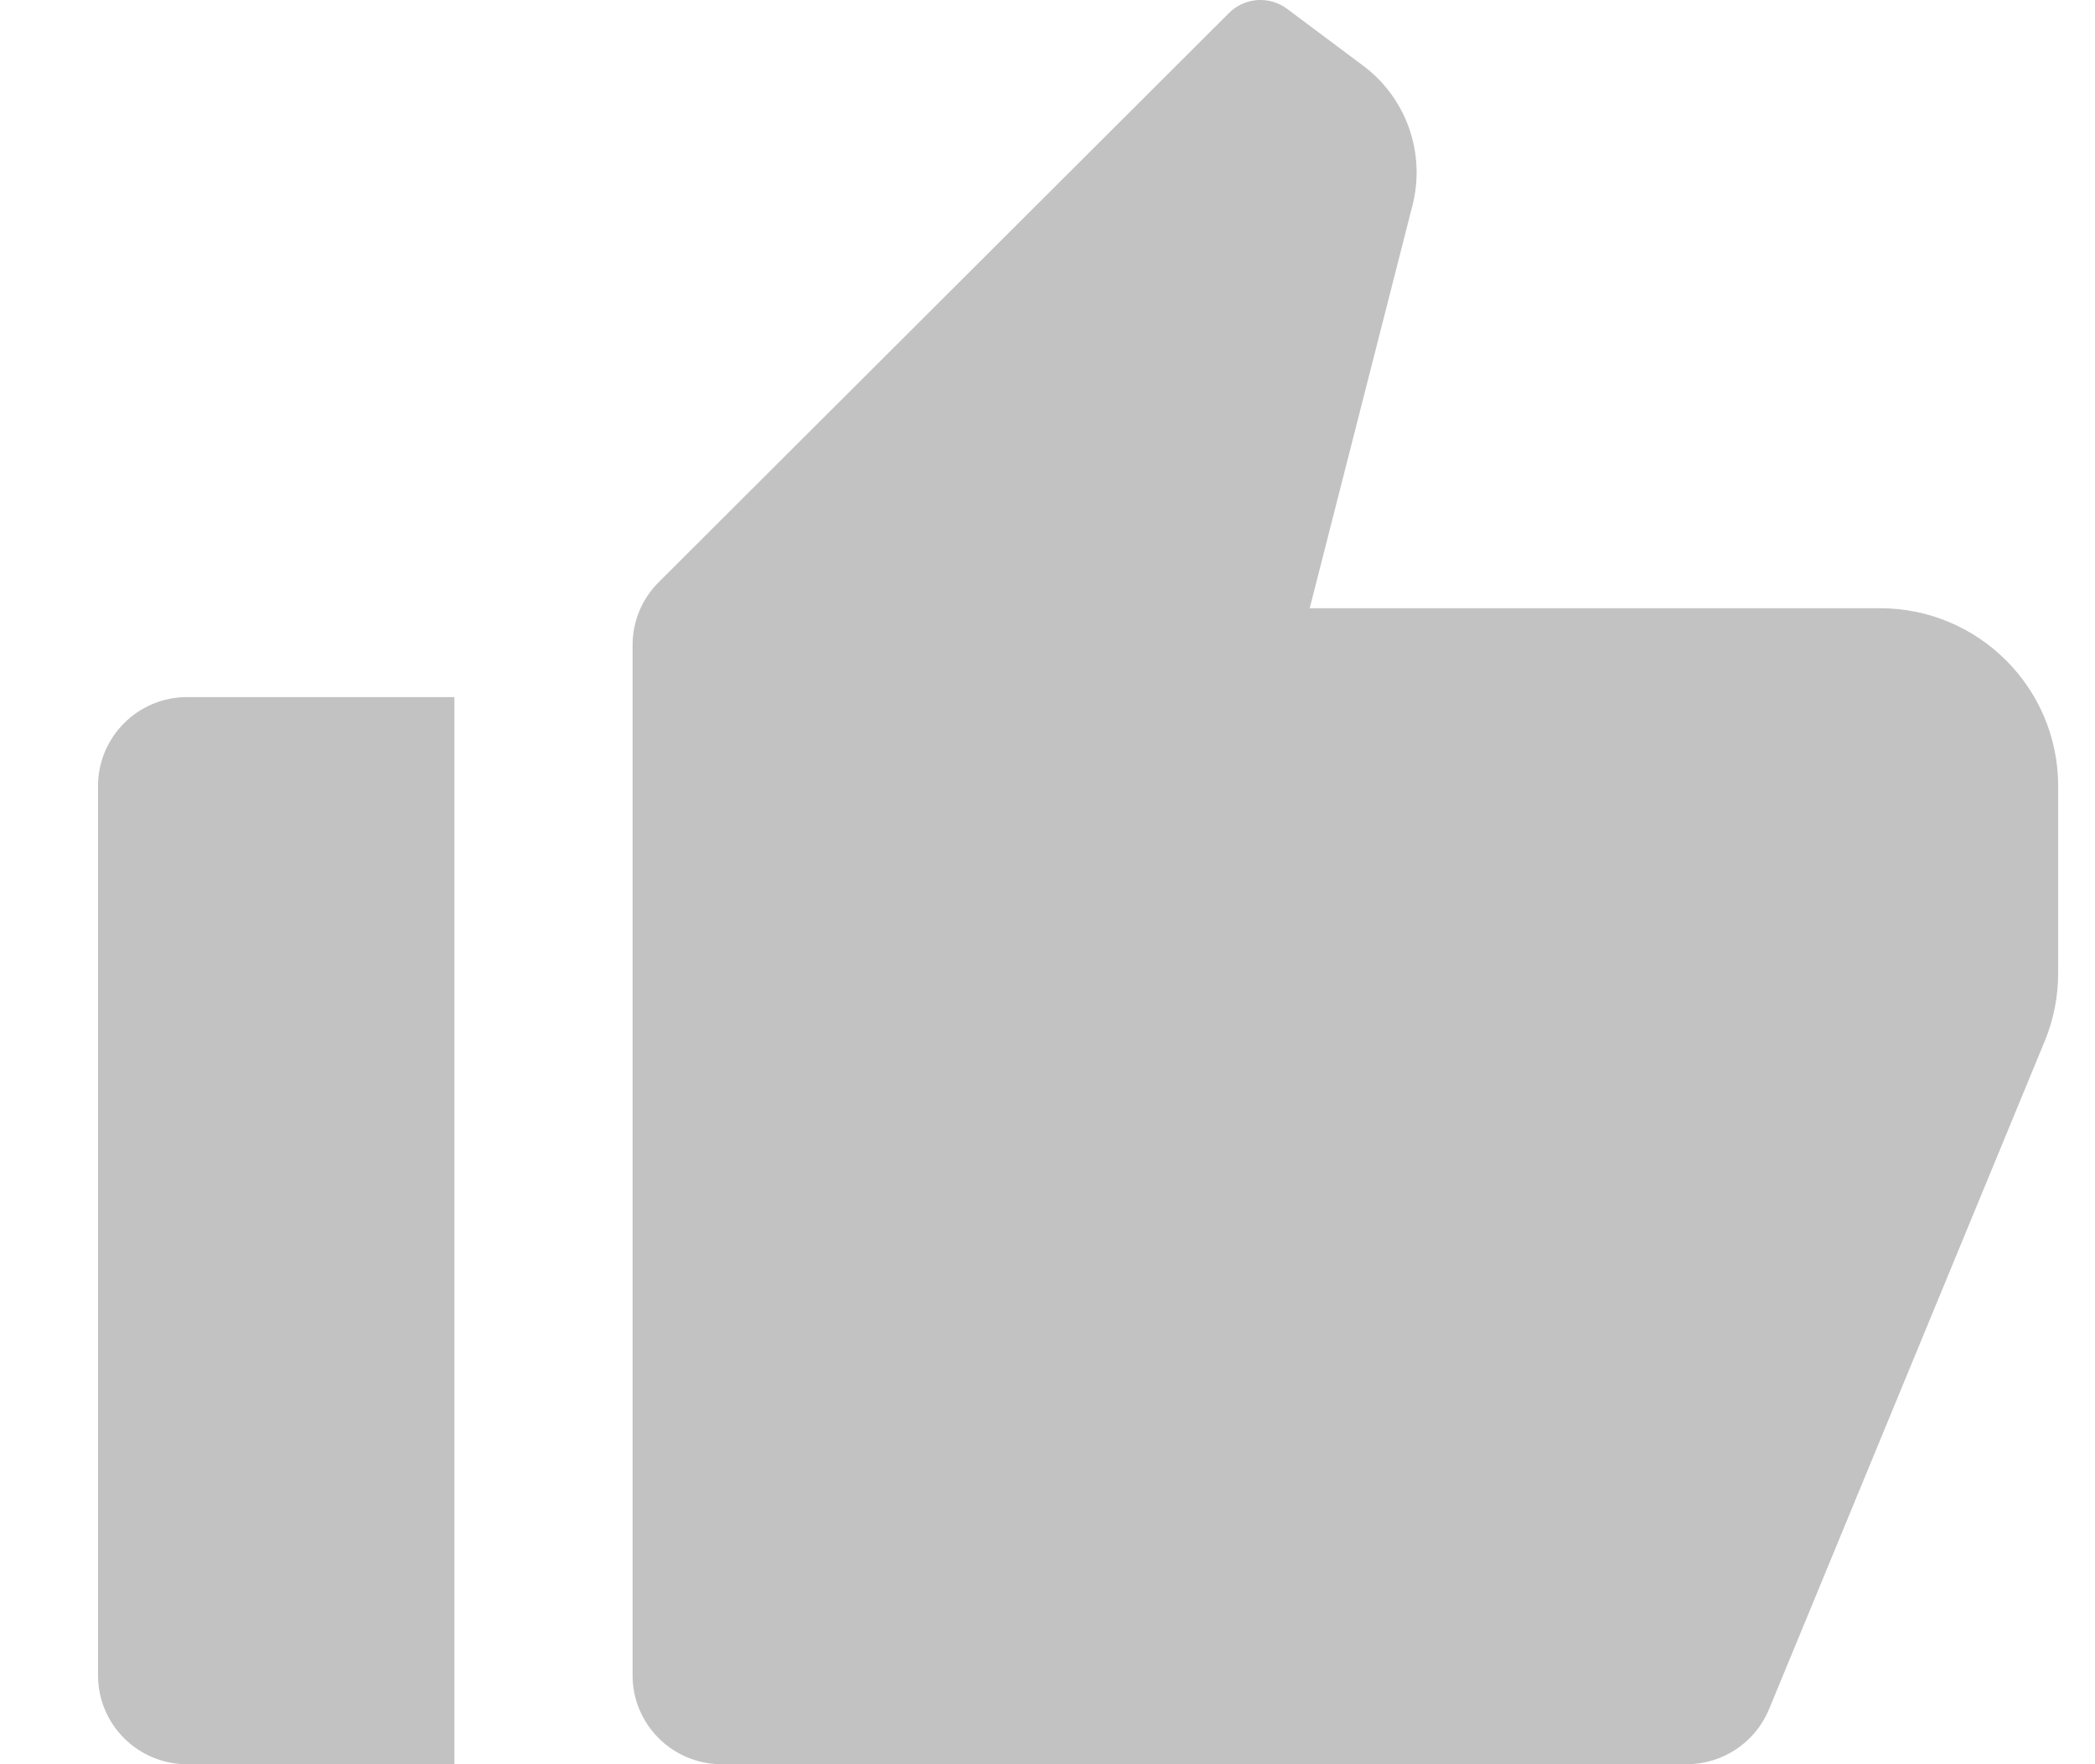 <svg xmlns="http://www.w3.org/2000/svg" width="19" height="16" viewBox="0 0 19 16" fill="none"><path id="Vector" d="M1.697 6.322H4.121V16H1.697C1.25 16 0.889 15.639 0.889 15.194V7.129C0.889 6.684 1.25 6.322 1.697 6.322ZM5.974 5.28L11.146 0.118C11.288 -0.024 11.513 -0.04 11.674 0.081L12.363 0.596C12.755 0.889 12.931 1.389 12.81 1.863L11.878 5.516H17.05C17.943 5.516 18.666 6.238 18.666 7.129V8.826C18.666 9.037 18.625 9.245 18.545 9.44L16.044 15.501C15.919 15.803 15.624 16 15.297 16H6.545C6.099 16 5.737 15.639 5.737 15.194V5.85C5.737 5.636 5.822 5.431 5.974 5.28Z" fill="#C2C2C2"></path></svg>